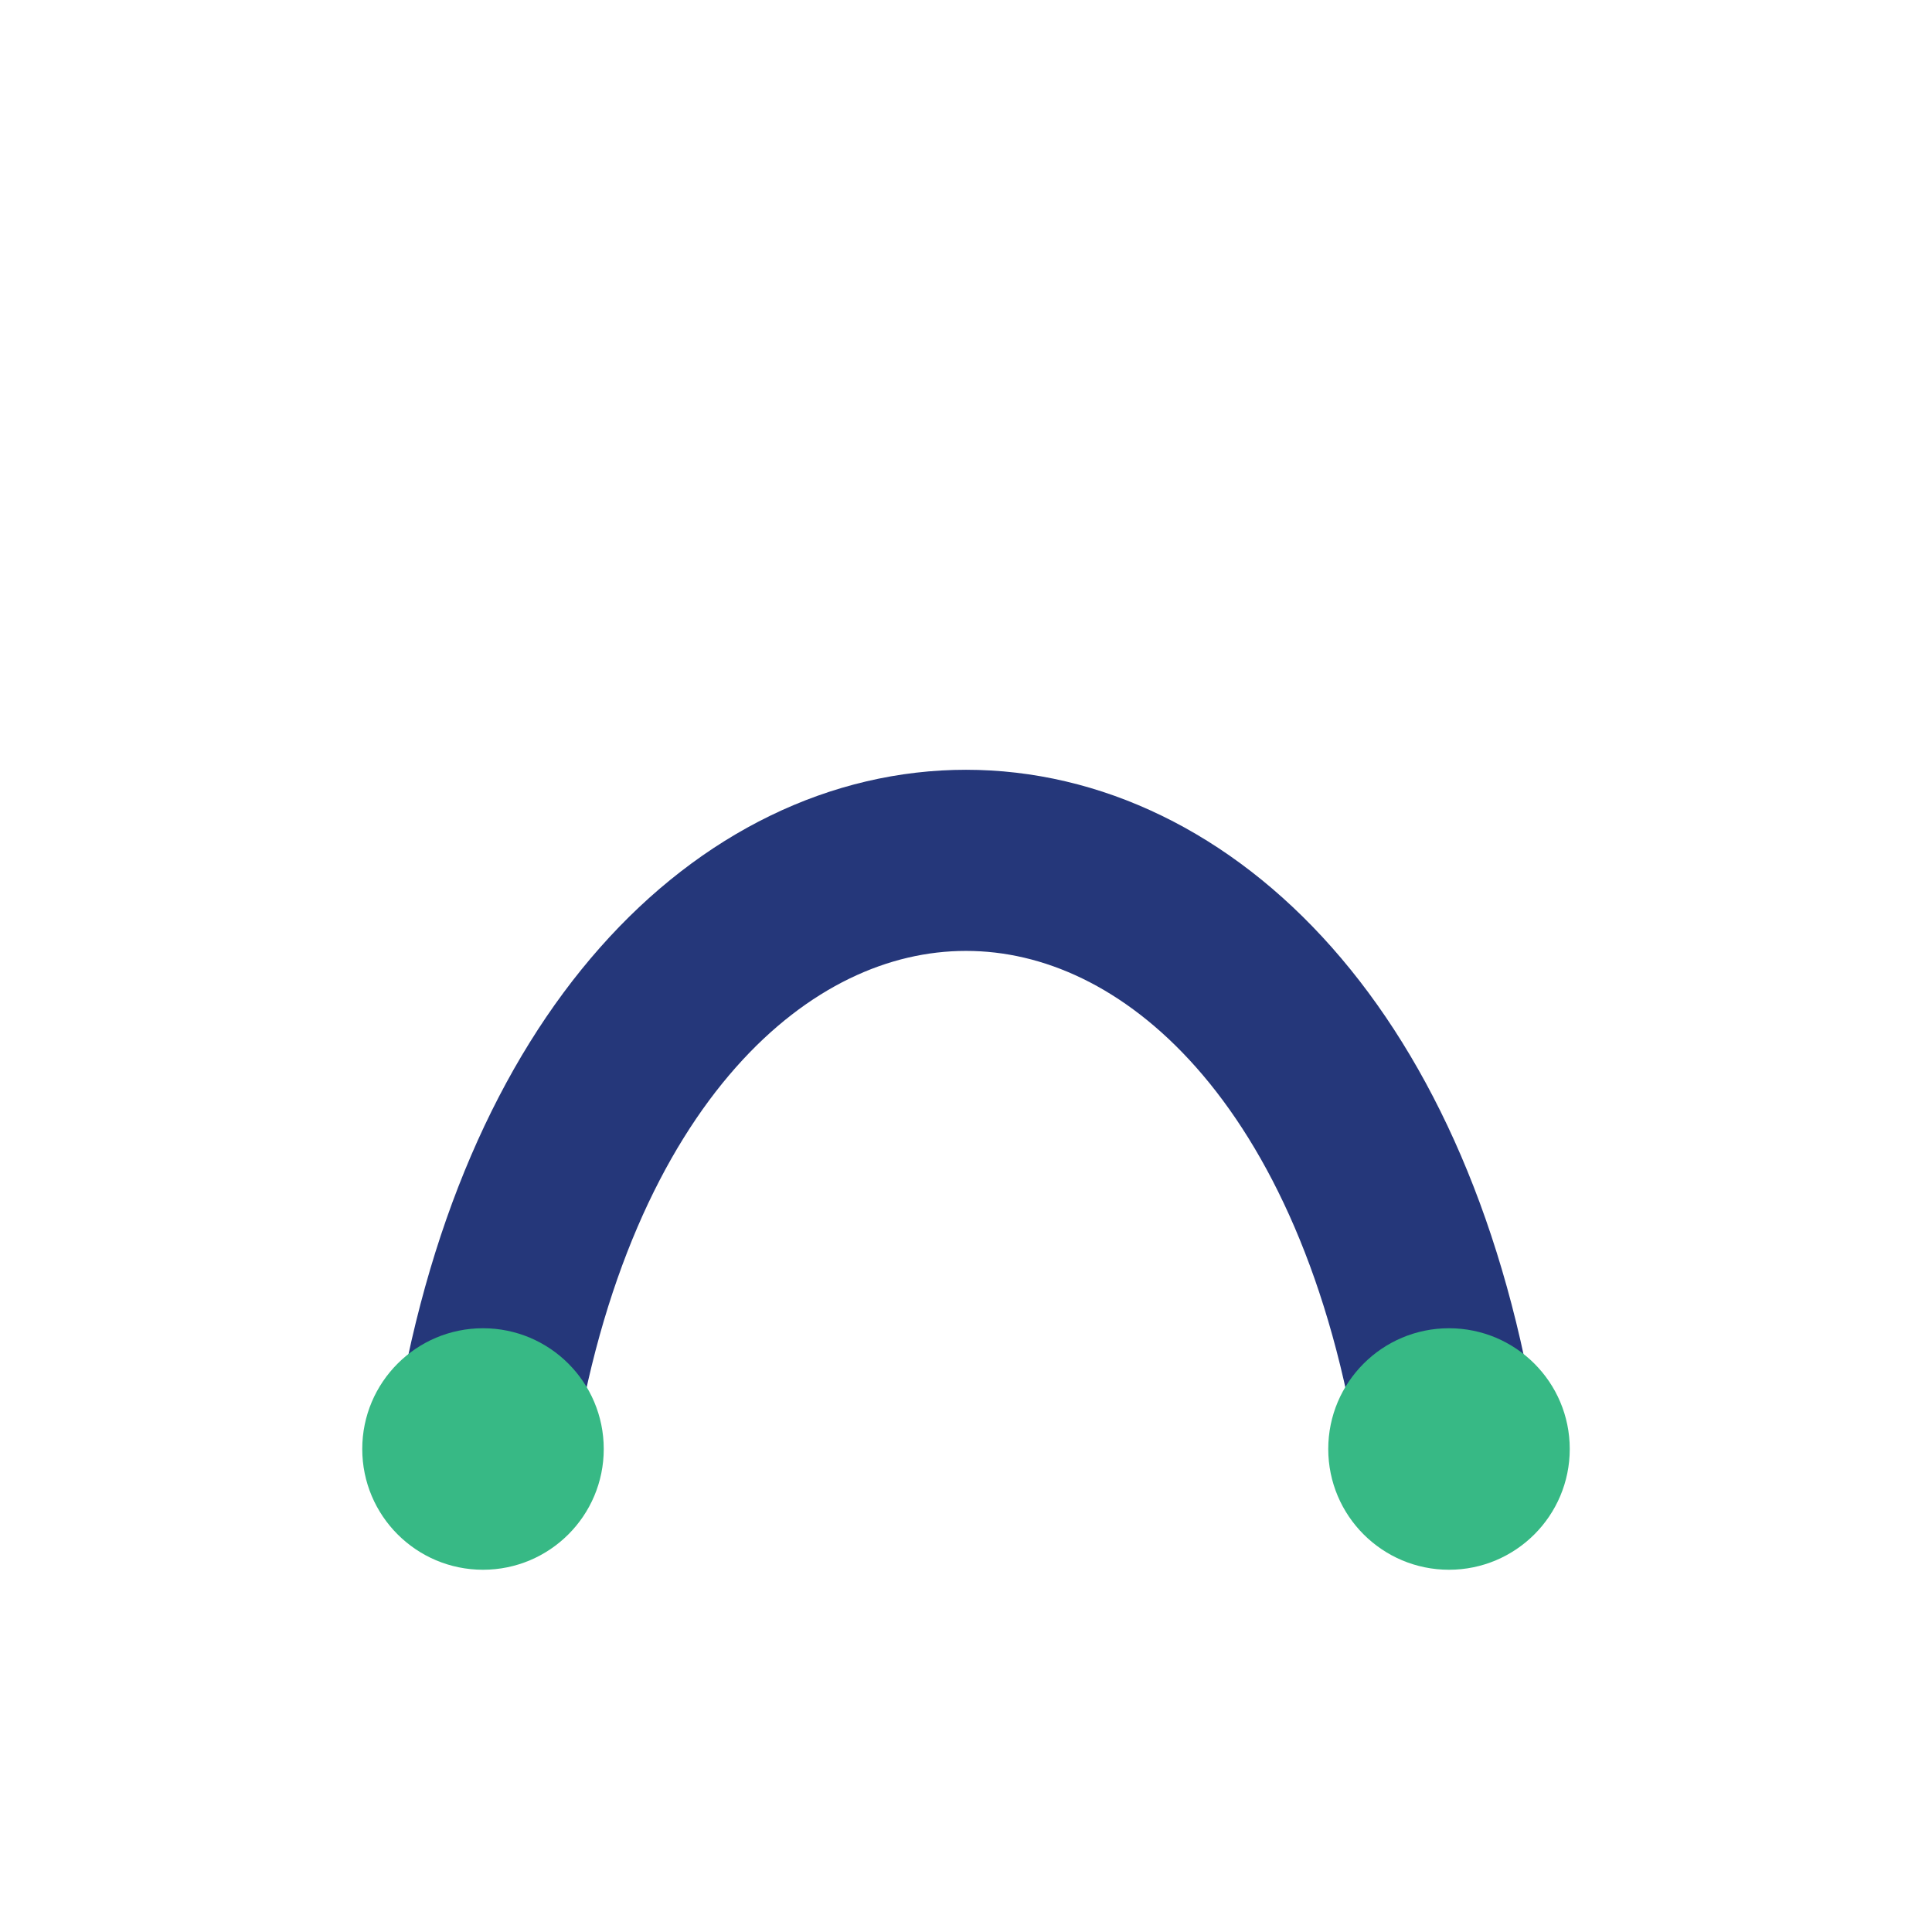 <?xml version="1.0" encoding="UTF-8"?>
<svg xmlns="http://www.w3.org/2000/svg" width="32" height="32" viewBox="0 0 32 32"><path d="M8 24c2-13 14-13 16 0" stroke="#25377A" stroke-width="3" fill="none"/><circle cx="8" cy="24" r="2" fill="#37B985"/><circle cx="24" cy="24" r="2" fill="#37B985"/></svg>